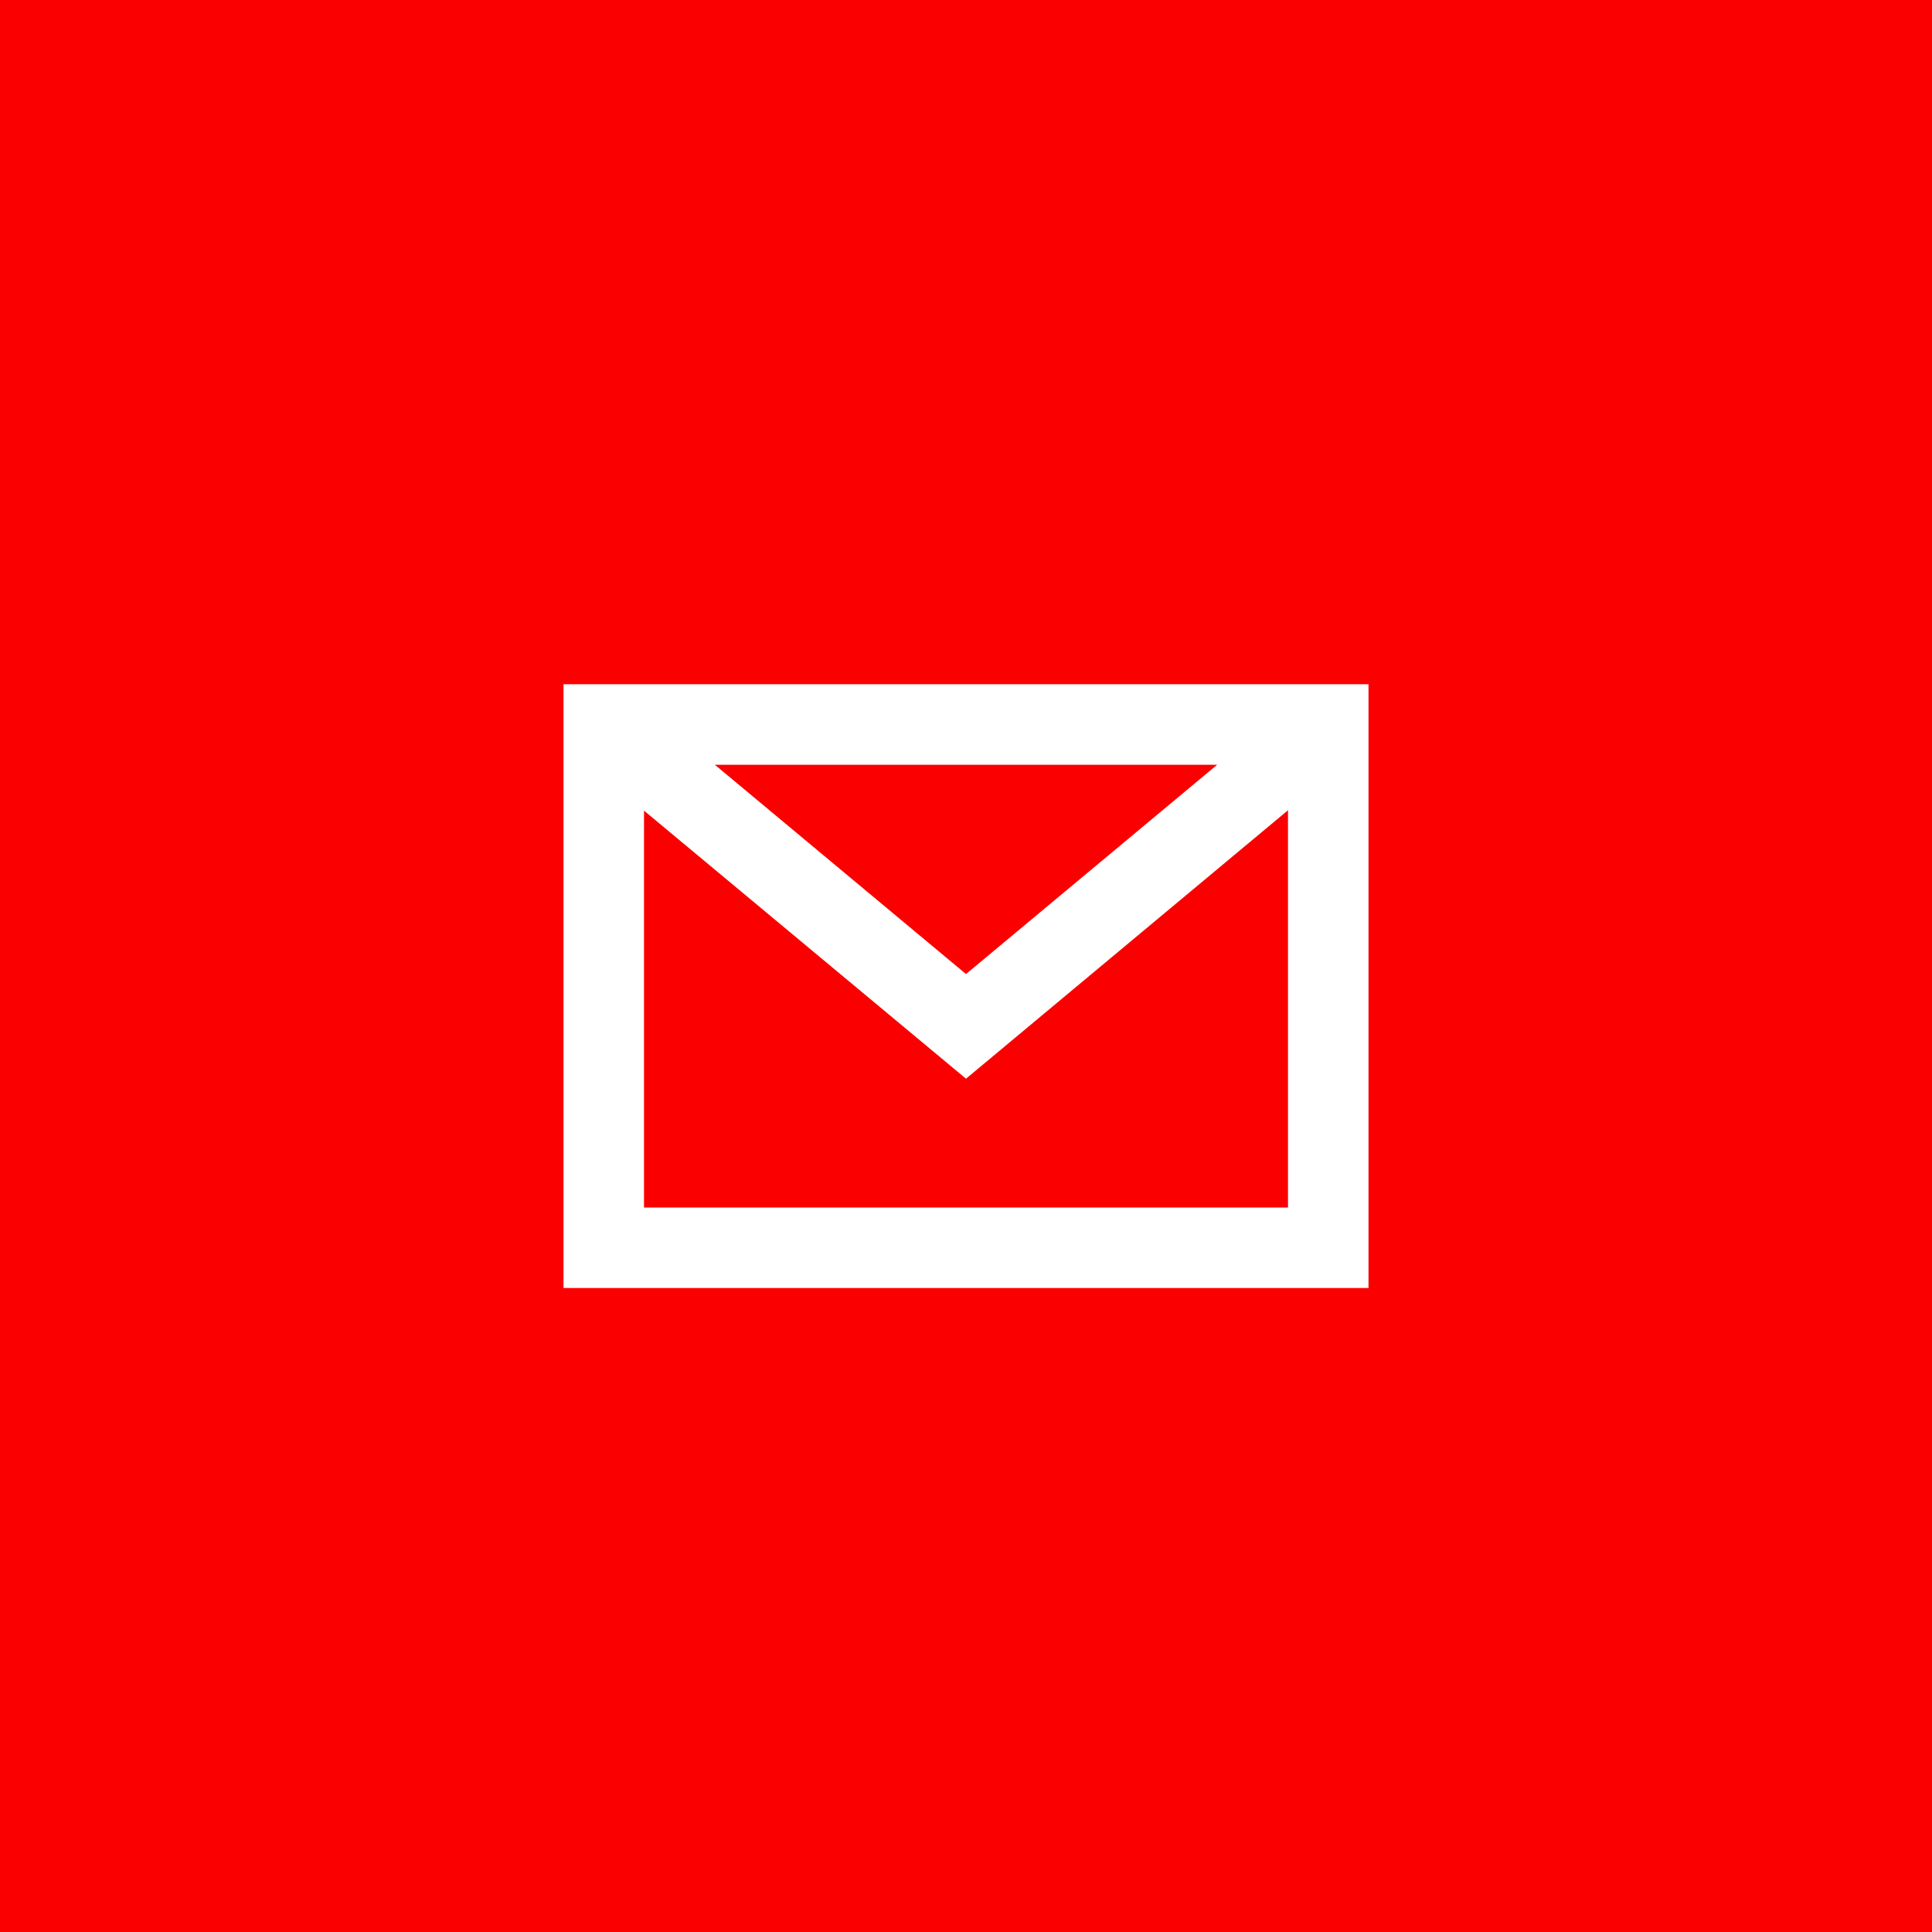 <?xml version="1.0" encoding="UTF-8"?><svg id="Ebene_1" xmlns="http://www.w3.org/2000/svg" viewBox="0 0 48 48"><defs><style>.cls-1{fill:#fb0000;}.cls-2{fill:#fff;}</style></defs><g id="Gruppe_97"><rect id="Rechteck_39" class="cls-1" width="48" height="48"/><path id="Loh_Icon_Kontakt_Mail_red" class="cls-2" d="m14,17v15h20v-15H14Zm16.24,2l-6.24,5.2-6.24-5.2h12.48Zm-14.24,11v-9.86l8,6.66,8-6.67v9.87h-16Z"/></g></svg>